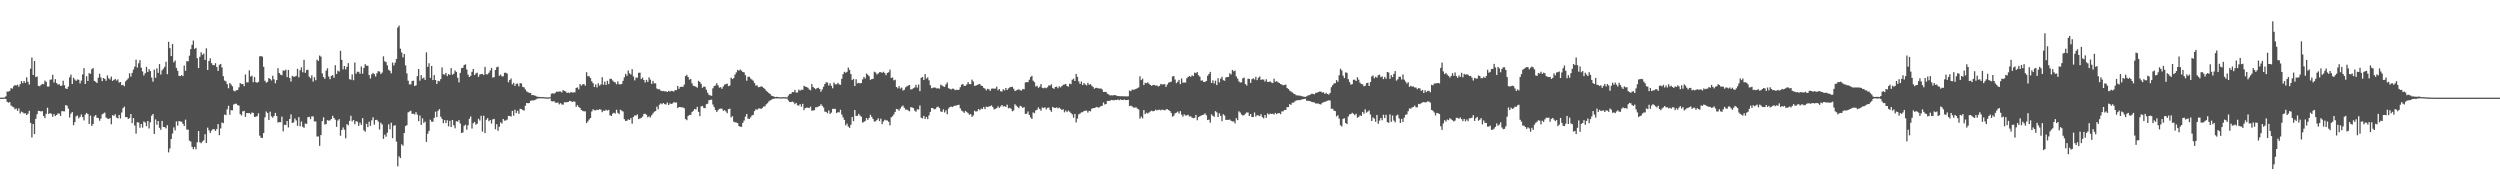<svg xmlns="http://www.w3.org/2000/svg" width="1920" height="150"><path fill="#4f4f4f" d="M0 75h1v1H0zM1 75h1v1H1zM2 75h1v1H2zM3 74.787h1v1H3zM4 73.963h1v2.09H4zM5 70.349h1v7.858H5zM6 70.365h1v8.51H6zM7 69.786h1v8.618H7zM8 67.664h1v13.39H8zM9 68.097h1v13.724H9zM10 66.227h1v16.175H10zM11 65.355h1v18.606H11zM12 65.698h1v17.601H12zM13 65.062h1v20.08H13zM14 66.554h1v16.702H14zM15 64.613h1v22.602H15zM16 62.281h1v23.433H16zM17 63.847h1v22.463H17zM18 62.206h1v24.937H18zM19 63.666h1v23.305H19zM20 59.383h1v28.933H20zM21 62.762h1v24.55H21zM22 64.931h1v20.163H22zM23 52.741h1v41.623H23zM24 44.206h1v61.366H24zM25 57.589h1v37.704H25zM26 46.809h1v56.13H26zM27 59.187h1v32.117H27zM28 58.731h1v29.007H28zM29 65.904h1v19.263H29zM30 66.277h1v18.947H30zM31 65.218h1v20.465H31zM32 64.403h1v20.936H32zM33 64.709h1v24.317H33zM34 61.913h1v28.835H34zM35 62.867h1v24.562H35zM36 66.472h1v16.281H36zM37 66.449h1v21.158H37zM38 61.219h1v25.628H38zM39 61.031h1v26.379H39zM40 57.456h1v32.174H40zM41 63.389h1v24.193H41zM42 60.761h1v28.363H42zM43 63.789h1v24.521H43zM44 64.989h1v22.138H44zM45 64.639h1v22.584H45zM46 65.943h1v23.092H46zM47 65.746h1v19.615H47zM48 61.979h1v23.465H48zM49 65.428h1v20.137H49zM50 67.9h1v12.861H50zM51 68.358h1v12.77H51zM52 66.531h1v16.867H52zM53 59.415h1v30.842H53zM54 57.319h1v29.92H54zM55 64.524h1v21.556H55zM56 59.708h1v36.507H56zM57 61.105h1v32.655H57zM58 62.093h1v27.253H58zM59 61.006h1v27.677H59zM60 61.292h1v29.629H60zM61 64.075h1v25.702H61zM62 61.848h1v26.045H62zM63 57.156h1v32.818H63zM64 52.325h1v40.153H64zM65 64.458h1v23.607H65zM66 58.541h1v28.201H66zM67 62.215h1v25.399H67zM68 56.174h1v39.043H68zM69 56.738h1v32.019H69zM70 53.149h1v43.555H70zM71 52.251h1v43.017H71zM72 62.1h1v27.269H72zM73 62.753h1v25.621H73zM74 63.757h1v26.656H74zM75 59.676h1v30.998H75zM76 56.609h1v36.139H76zM77 59.496h1v31.577H77zM78 62.304h1v25.507H78zM79 59.839h1v27.279H79zM80 60.633h1v25.864H80zM81 62.004h1v28.254H81zM82 57.889h1v33.129H82zM83 60.132h1v31.245H83zM84 61.047h1v29.62H84zM85 58.827h1v36.613H85zM86 62.1h1v26.347H86zM87 61.315h1v27.654H87zM88 60.624h1v27.121H88zM89 61.823h1v28.485H89zM90 60.933h1v29.995H90zM91 63.38h1v24.928H91zM92 62.956h1v28.052H92zM93 65.414h1v21H93zM94 65.142h1v17.938H94zM95 66.27h1v15.658H95zM96 62.476h1v27.416H96zM97 61.276h1v28.65H97zM98 60.182h1v31.227H98zM99 56.25h1v34.408H99zM100 58.836h1v28.73H100zM101 56.021h1v38.611H101zM102 53.378h1v37.29H102zM103 51.144h1v45.251H103zM104 45.806h1v56.83H104zM105 51.942h1v41.9H105zM106 48.603h1v45.564H106zM107 46.175h1v51.925H107zM108 51.984h1v43.243H108zM109 54.902h1v43.092H109zM110 57.98h1v35.356H110zM111 56.282h1v37.771H111zM112 51.331h1v45.569H112zM113 55.337h1v37.59H113zM114 53.075h1v45.58H114zM115 54.568h1v39.313H115zM116 59.562h1v29.327H116zM117 62.743h1v24.797H117zM118 53.499h1v49.359H118zM119 59.743h1v31.943H119zM120 52.544h1v43.252H120zM121 55.939h1v36.997H121zM122 49.184h1v48.956H122zM123 57.255h1v42.419H123zM124 54.007h1v38.872H124zM125 52.725h1v44.795H125zM126 51.279h1v46.363H126zM127 47.413h1v51.227H127zM128 56.969h1v39.183H128zM129 32.08h1v84.942H129zM130 36.953h1v77.068H130zM131 43.073h1v63.667H131zM132 33.762h1v68.819H132zM133 47.852h1v49.97H133zM134 46.417h1v53.715H134zM135 52.114h1v41.188H135zM136 54.396h1v41.991H136zM137 58.28h1v34.656H137zM138 58.429h1v34.921H138zM139 57.669h1v35.846H139zM140 58.477h1v36.619H140zM141 50.377h1v46.402H141zM142 54.382h1v37.501H142zM143 46.925h1v52.625H143zM144 47.079h1v52.513H144zM145 42.746h1v65.253H145zM146 37.729h1v71.018H146zM147 34.389h1v78.414H147zM148 31.151h1v83.447H148zM149 37.509h1v75.335H149zM150 36.74h1v77.899H150zM151 44.696h1v64.678H151zM152 52.283h1v48.396H152zM153 43.57h1v65.683H153zM154 40.118h1v69.902H154zM155 42.075h1v66.697H155zM156 41.155h1v66.58H156zM157 46.035h1v57.052H157zM158 37.125h1v72.717H158zM159 53.714h1v44.28H159zM160 46.85h1v53.314H160zM161 44.801h1v57.297H161zM162 48.507h1v51.82H162zM163 49.91h1v49.268H163zM164 50.105h1v49.187H164zM165 48.516h1v52.058H165zM166 51.476h1v47.686H166zM167 54.485h1v40.815H167zM168 49.745h1v54.109H168zM169 49.118h1v49.512H169zM170 51.803h1v42.241H170zM171 58.518h1v36.098H171zM172 61.855h1v26.118H172zM173 62.444h1v25.978H173zM174 64.556h1v19.485H174zM175 67.788h1v13.404H175zM176 63.739h1v24.39H176zM177 64.931h1v19.705H177zM178 66.319h1v18.423H178zM179 69.582h1v10.639H179zM180 70.187h1v9.538H180zM181 69.287h1v10.38H181zM182 69.166h1v11.579H182zM183 67.053h1v14.035H183zM184 63.831h1v23.875H184zM185 64.54h1v24.152H185zM186 64.451h1v21.117H186zM187 66.131h1v19.004H187zM188 57.195h1v32.582H188zM189 63.274h1v23.541H189zM190 63.21h1v23.662H190zM191 54.03h1v32.785H191zM192 58.763h1v28.94H192zM193 58.134h1v28.258H193zM194 63.128h1v23.582H194zM195 59.189h1v30.597H195zM196 63.089h1v26.542H196zM197 63.577h1v25.621H197zM198 62.867h1v24.168H198zM199 43.22h1v60.975H199zM200 43.128h1v62.683H200zM201 43.497h1v62.39H201zM202 51.304h1v50.858H202zM203 61.993h1v28.135H203zM204 63.503h1v22.135H204zM205 62.835h1v23.932H205zM206 59.896h1v32.312H206zM207 60.663h1v25.116H207zM208 61.782h1v27.546H208zM209 58.159h1v32.264H209zM210 60.94h1v28.144H210zM211 63.961h1v22.699H211zM212 61.48h1v27.661H212zM213 52.391h1v41.703H213zM214 56.104h1v37.697H214zM215 57.319h1v36.553H215zM216 57.818h1v31.714H216zM217 54.071h1v46.771H217zM218 54.332h1v41.531H218zM219 53.467h1v42.609H219zM220 59.244h1v33.724H220zM221 53.705h1v44.207H221zM222 59.857h1v31.511H222zM223 62.622h1v25.212H223zM224 58.282h1v36.111H224zM225 58.926h1v35.093H225zM226 58.827h1v32.168H226zM227 58.232h1v34.287H227zM228 52.863h1v43.802H228zM229 59.415h1v30.533H229zM230 53.982h1v42.992H230zM231 51.698h1v41.611H231zM232 55.515h1v41.753H232zM233 45.93h1v52.293H233zM234 55.923h1v38.956H234zM235 53.819h1v41.325H235zM236 53.54h1v36.489H236zM237 58.884h1v30.835H237zM238 60.1h1v31.456H238zM239 57.841h1v31.529H239zM240 62.663h1v26.722H240zM241 59.301h1v33.985H241zM242 61.626h1v31.618H242zM243 45.822h1v59.009H243zM244 46.809h1v58H244zM245 42.632h1v69.414H245zM246 43.513h1v60.224H246zM247 56.38h1v36.603H247zM248 59.193h1v30.911H248zM249 60.526h1v35.152H249zM250 54.236h1v40.943H250zM251 52.407h1v39.851H251zM252 58.779h1v33.903H252zM253 60.812h1v31.625H253zM254 58.264h1v33.12H254zM255 57.687h1v31.25H255zM256 59.74h1v30.819H256zM257 50.056h1v41.858H257zM258 56.781h1v40.641H258zM259 54.291h1v38.254H259zM260 54.952h1v36.555H260zM261 39.027h1v65.241H261zM262 45.985h1v53.836H262zM263 53.295h1v44.607H263zM264 50.709h1v48.931H264zM265 53.32h1v52.905H265zM266 51.322h1v44.028H266zM267 48.482h1v47.773H267zM268 60.818h1v32.003H268zM269 61.194h1v27.711H269zM270 57.131h1v36.098H270zM271 61.585h1v30.556H271zM272 47.969h1v47.413H272zM273 56.584h1v36.491H273zM274 55.035h1v38.414H274zM275 55.172h1v41.483H275zM276 56.683h1v37.501H276zM277 51.118h1v44.843H277zM278 56.6h1v34.138H278zM279 52.162h1v47.995H279zM280 49.315h1v51.804H280zM281 50.45h1v44.607H281zM282 50.489h1v47.137H282zM283 57.669h1v35.821H283zM284 60.262h1v36.393H284zM285 57.106h1v35.324H285zM286 55.971h1v34.108H286zM287 56.96h1v38.798H287zM288 58.788h1v33.39H288zM289 56.273h1v35.747H289zM290 54.618h1v38.725H290zM291 54.984h1v44.479H291zM292 56.87h1v37.443H292zM293 55.694h1v39.876H293zM294 43.259h1v63.385H294zM295 47.07h1v56.377H295zM296 47.724h1v57.285H296zM297 50.221h1v51.689H297zM298 53.629h1v41.891H298zM299 54.357h1v44.894H299zM300 56.307h1v37.974H300zM301 48.049h1v58.064H301zM302 50.228h1v46.315H302zM303 48.122h1v48.052H303zM304 45.332h1v63.358H304zM305 21.124h1v106.603H305zM306 19.647h1v100.419H306zM307 37.354h1v84.058H307zM308 40.29h1v70.556H308zM309 44.044h1v67.904H309zM310 41.425h1v60.787H310zM311 50.212h1v46.631H311zM312 56.371h1v39.712H312zM313 61.961h1v24.333H313zM314 64.817h1v20.824H314zM315 64.792h1v20.261H315zM316 62.206h1v25.221H316zM317 61.967h1v25.404H317zM318 66.042h1v21.849H318zM319 65.52h1v20.65H319zM320 58.486h1v29.544H320zM321 52.97h1v40.105H321zM322 61.961h1v26.764H322zM323 57.717h1v38.206H323zM324 60.297h1v30.591H324zM325 59.612h1v34.733H325zM326 61.382h1v31.987H326zM327 40.199h1v68.753H327zM328 51.329h1v51.389H328zM329 48.603h1v51.92H329zM330 59.823h1v32.133H330zM331 50.661h1v42.765H331zM332 61.48h1v32.035H332zM333 57.637h1v32.891H333zM334 61.423h1v24.346H334zM335 64.499h1v25.393H335zM336 62.043h1v22.987H336zM337 62.466h1v21.371H337zM338 60.77h1v28.876H338zM339 51.739h1v39.54H339zM340 57.051h1v37.556H340zM341 57.335h1v34.898H341zM342 55.955h1v38.553H342zM343 58.461h1v33.909H343zM344 56.927h1v40.128H344zM345 57.497h1v35.299H345zM346 52.318h1v45.26H346zM347 57.36h1v34.816H347zM348 56.618h1v39.604H348zM349 54.137h1v44.411H349zM350 55.264h1v37.842H350zM351 59.708h1v33.804H351zM352 63.268h1v28.991H352zM353 55.973h1v38.878H353zM354 52.309h1v49.824H354zM355 52.013h1v49.725H355zM356 49.933h1v46.674H356zM357 49.42h1v46.379H357zM358 53.394h1v46.233H358zM359 57.358h1v38.913H359zM360 59.155h1v32.074H360zM361 58.232h1v31.192H361zM362 55.124h1v43.58H362zM363 52.945h1v41.696H363zM364 57.614h1v36.006H364zM365 56.314h1v39.435H365zM366 55.833h1v39.208H366zM367 58.974h1v32.19H367zM368 57.262h1v35.308H368zM369 56.893h1v32.044H369zM370 56.788h1v44.292H370zM371 57.669h1v31.236H371zM372 51.281h1v50.913H372zM373 57.058h1v34.939H373zM374 57.099h1v33.607H374zM375 55.875h1v37.265H375zM376 54.103h1v38.034H376zM377 52.187h1v42.797H377zM378 59.612h1v32.099H378zM379 59.253h1v32.033H379zM380 53.769h1v45.498H380zM381 51.665h1v43.701H381zM382 51.157h1v49.309H382zM383 58.168h1v39.149H383zM384 57.294h1v36.654H384zM385 58.633h1v36.244H385zM386 58.607h1v32.728H386zM387 55.932h1v36.766H387zM388 55.882h1v36.638H388zM389 56.518h1v35.372H389zM390 63.185h1v25.809H390zM391 61.464h1v27.626H391zM392 60.271h1v29.277H392zM393 64.776h1v20.369H393zM394 63.641h1v25.214H394zM395 65.943h1v18.309H395zM396 64.311h1v22.568H396zM397 64.181h1v20.888H397zM398 66.319h1v21.076H398zM399 63.856h1v19.718H399zM400 64.085h1v19.712H400zM401 66.694h1v17.796H401zM402 67.085h1v17.903H402zM403 68.66h1v12.566H403zM404 70.177h1v8.927H404zM405 70.805h1v8.48H405zM406 71.32h1v7.835H406zM407 71.434h1v5.997H407zM408 73.041h1v4.056H408zM409 72.945h1v4.234H409zM410 73.368h1v3.541H410zM411 73.59h1v2.905H411zM412 74.274h1v1.483H412zM413 74.339h1v1.275H413zM414 74.469h1v1.012H414zM415 74.478h1v1.03H415zM416 74.561h1v1H416zM417 74.535h1v1H417zM418 74.682h1v1H418zM419 74.755h1v1H419zM420 74.812h1v1H420zM421 74.844h1v1H421zM422 74.535h1v1H422zM423 71.931h1v5.77H423zM424 71.647h1v6.21H424zM425 72.013h1v5.647H425zM426 71.207h1v7.629H426zM427 70.356h1v8.567H427zM428 70.521h1v8.199H428zM429 70.251h1v9.906H429zM430 70.267h1v8.952H430zM431 70.985h1v9.203H431zM432 69.173h1v11.252H432zM433 69.859h1v8.7H433zM434 70.26h1v8.313H434zM435 71.361h1v7.141H435zM436 71.017h1v7.263H436zM437 71.514h1v5.951H437zM438 70.537h1v7.189H438zM439 71.052h1v7.279H439zM440 71.033h1v6.83H440zM441 70.912h1v7.23H441zM442 67.557h1v14.486H442zM443 67.126h1v13.619H443zM444 68.612h1v13.511H444zM445 64.547h1v18.4H445zM446 65.788h1v18.718H446zM447 64.76h1v20.366H447zM448 64.54h1v21.003H448zM449 65.836h1v19.659H449zM450 55.474h1v39.052H450zM451 58.502h1v34.743H451zM452 58.585h1v33.193H452zM453 59.93h1v30.68H453zM454 62.476h1v23.207H454zM455 63.902h1v20.048H455zM456 66.831h1v17.913H456zM457 64.794h1v20.014H457zM458 67.133h1v17.102H458zM459 63.961h1v20.538H459zM460 65.749h1v18.098H460zM461 64.817h1v19.412H461zM462 59.269h1v26.894H462zM463 65.119h1v19.787H463zM464 62.631h1v22.568H464zM465 65.218h1v19.052H465zM466 62.043h1v22.895H466zM467 64.54h1v19.851H467zM468 60.477h1v28.052H468zM469 60.564h1v28.528H469zM470 61.805h1v25.443H470zM471 62.833h1v23.761H471zM472 63.29h1v23.973H472zM473 64.728h1v19.542H473zM474 62.498h1v24.17H474zM475 64.696h1v22.95H475zM476 64.842h1v19.435H476zM477 64.474h1v20.522H477zM478 62.043h1v23.63H478zM479 59.399h1v32.14H479zM480 56.664h1v36.262H480zM481 58.239h1v34.484H481zM482 54.119h1v37.526H482zM483 56.314h1v35.862H483zM484 57.23h1v33.429H484zM485 53.156h1v41.836H485zM486 58.722h1v31.087H486zM487 61.766h1v26.796H487zM488 59.612h1v29.185H488zM489 59.635h1v28.249H489zM490 55.914h1v35.56H490zM491 55.769h1v35.223H491zM492 60.729h1v29.856H492zM493 59.612h1v29.938H493zM494 61.439h1v26.063H494zM495 63.373h1v23.93H495zM496 61.356h1v26.805H496zM497 62.915h1v27.173H497zM498 59.399h1v29.945H498zM499 61.121h1v29.162H499zM500 64.4h1v24.12H500zM501 62.098h1v25.029H501zM502 64.018h1v21.792H502zM503 64.009h1v21.289H503zM504 68.015h1v13.914H504zM505 68.571h1v15.395H505zM506 68.536h1v11.875H506zM507 69.601h1v9.741H507zM508 70.054h1v9.957H508zM509 69.852h1v9.27H509zM510 70.145h1v9.84H510zM511 70.155h1v10.117H511zM512 70.667h1v8.087H512zM513 69.763h1v10.934H513zM514 70.367h1v9.007H514zM515 69.713h1v10.183H515zM516 69.926h1v9.522H516zM517 70.31h1v8.189H517zM518 69.159h1v9.645H518zM519 69.216h1v9.464H519zM520 66h1v16.972H520zM521 68.179h1v14.008H521zM522 66.76h1v15.525H522zM523 66.57h1v15.88H523zM524 66.703h1v15.837H524zM525 64.957h1v18.171H525zM526 58.404h1v33.024H526zM527 57.458h1v34.839H527zM528 59.155h1v30.009H528zM529 61.187h1v27.006H529zM530 60.608h1v27.677H530zM531 63.984h1v22.058H531zM532 65.902h1v19.16H532zM533 66.138h1v17.519H533zM534 66.595h1v17.51H534zM535 67.323h1v14.768H535zM536 62.059h1v23.85H536zM537 62.997h1v26.226H537zM538 64.4h1v17.388H538zM539 67.445h1v13.912H539zM540 66.483h1v16.425H540zM541 66.628h1v16.475H541zM542 68.928h1v11.124H542zM543 71.237h1v8.407H543zM544 72.846h1v4.161H544zM545 73.247h1v3.452H545zM546 73.572h1v2.953H546zM547 67.836h1v12.46H547zM548 66.106h1v16.18H548zM549 65.568h1v18.888H549zM550 63.895h1v22.163H550zM551 65.568h1v19.126H551zM552 67.305h1v16.304H552zM553 66.987h1v16.418H553zM554 68.195h1v15.299H554zM555 66.417h1v18.709H555zM556 64.996h1v19.583H556zM557 64.639h1v20.961H557zM558 64.197h1v22.733H558zM559 66.172h1v17.633H559zM560 65.666h1v17.771H560zM561 59.587h1v30.581H561zM562 60.745h1v28.476H562zM563 60.004h1v33.429H563zM564 57.303h1v36.651H564zM565 55.598h1v38.505H565zM566 53.73h1v40.813H566zM567 54.25h1v42.495H567zM568 53.38h1v44.017H568zM569 54.259h1v43.124H569zM570 55.312h1v39.075H570zM571 55.563h1v37.029H571zM572 57.774h1v31.758H572zM573 62.027h1v25.514H573zM574 58.992h1v32.131H574zM575 58.903h1v32.424H575zM576 60.313h1v29.783H576zM577 61.121h1v27.562H577zM578 62.027h1v26.182H578zM579 63.783h1v21.556H579zM580 65.737h1v18.19H580zM581 65.543h1v18.798H581zM582 67.003h1v16.37H582zM583 66.783h1v16.489H583zM584 66.312h1v17.395H584zM585 66.678h1v16.171H585zM586 67.502h1v14.31H586zM587 68.422h1v13.236H587zM588 69.738h1v10.378H588zM589 70.521h1v8.739H589zM590 71.475h1v6.388H590zM591 72.201h1v4.937H591zM592 73.483h1v3.092H592zM593 73.769h1v2.234H593zM594 74.167h1v1.641H594zM595 74.567h1v1.021H595zM596 74.364h1v1.273H596zM597 74.494h1v1H597zM598 74.65h1v1H598zM599 74.73h1v1H599zM600 74.666h1v1H600zM601 74.618h1v1H601zM602 74.666h1v1H602zM603 74.65h1v1H603zM604 74.803h1v1H604zM605 73.361h1v3.857H605zM606 72.185h1v6.146H606zM607 72.029h1v6.365H607zM608 70.676h1v7.301H608zM609 70.757h1v7.784H609zM610 69.077h1v10.934H610zM611 71.093h1v7.899H611zM612 71.017h1v9.826H612zM613 68.816h1v12.321H613zM614 69.64h1v10.32H614zM615 68.832h1v13.145H615zM616 69.061h1v10.728H616zM617 65.87h1v18.725H617zM618 66.538h1v16.459H618zM619 66.783h1v15.887H619zM620 67.451h1v15.219H620zM621 68.733h1v14.335H621zM622 69.328h1v12.607H622zM623 64.549h1v20.497H623zM624 66.808h1v17.968H624zM625 67.69h1v16.931H625zM626 68.513h1v13.848H626zM627 67.706h1v14.688H627zM628 67.365h1v14.433H628zM629 68.31h1v13.104H629zM630 70.406h1v9.597H630zM631 68.724h1v12.511H631zM632 66.589h1v15.999H632zM633 64.581h1v21.133H633zM634 63.194h1v22.781H634zM635 63.364h1v23.68H635zM636 65.666h1v19.19H636zM637 63.986h1v23.472H637zM638 65.893h1v20.579H638zM639 67.763h1v15.839H639zM640 63.405h1v20.204H640zM641 64.712h1v18.874H641zM642 64.808h1v22.033H642zM643 63.641h1v22.497H643zM644 64.769h1v21.563H644zM645 65.119h1v19.174H645zM646 60.468h1v27.505H646zM647 56.95h1v33.234H647zM648 55.165h1v36.921H648zM649 55.865h1v40.456H649zM650 55.147h1v39.762H650zM651 51.924h1v45.23H651zM652 53.68h1v44.518H652zM653 56.886h1v38.97H653zM654 61.505h1v28.295H654zM655 60.574h1v32.509H655zM656 66.058h1v18.432H656zM657 60.853h1v28.215H657zM658 64.05h1v24.944H658zM659 63.586h1v23.843H659zM660 64.041h1v24.667H660zM661 63.757h1v25.882H661zM662 60.974h1v33.2H662zM663 59.033h1v34.571H663zM664 60.278h1v32.623H664zM665 56.47h1v34.195H665zM666 57.408h1v34.653H666zM667 58.525h1v32.06H667zM668 61.315h1v26.789H668zM669 60.729h1v29.048H669zM670 60.509h1v30.833H670zM671 55.115h1v38.203H671zM672 55.639h1v37.59H672zM673 57.214h1v34.898H673zM674 56.422h1v34.456H674zM675 55.465h1v37.494H675zM676 55.417h1v35.713H676zM677 55.941h1v39.393H677zM678 55.117h1v38.217H678zM679 56.168h1v35.772H679zM680 57.774h1v34.71H680zM681 55.973h1v36.521H681zM682 55.515h1v38.048H682zM683 53.469h1v42.861H683zM684 59.905h1v30.229H684zM685 59.464h1v29.767H685zM686 61.709h1v26.141H686zM687 61.26h1v24.697H687zM688 66.792h1v16.867H688zM689 67.827h1v16.125H689zM690 66.165h1v18.792H690zM691 68.063h1v15.292H691zM692 67.209h1v14.678H692zM693 69.534h1v11.52H693zM694 68.978h1v13.774H694zM695 67.069h1v17.176H695zM696 66.286h1v17.837H696zM697 65.755h1v19.027H697zM698 65.282h1v20.229H698zM699 68.701h1v13.594H699zM700 68.53h1v14.01H700zM701 67.731h1v15.299H701zM702 67.126h1v17.892H702zM703 65.119h1v20.71H703zM704 67.282h1v16.663H704zM705 64.948h1v19.119H705zM706 70.006h1v10.975H706zM707 59.759h1v30.68H707zM708 59.081h1v31.806H708zM709 61.423h1v27.546H709zM710 56.863h1v34.472H710zM711 60.354h1v29.512H711zM712 59.399h1v32.074H712zM713 61.718h1v26.926H713zM714 65.479h1v20.414H714zM715 67.763h1v15.193H715zM716 67.381h1v15.681H716zM717 67.168h1v16.864H717zM718 67.321h1v16.361H718zM719 67.957h1v14.443H719zM720 67.811h1v14.076H720zM721 68.081h1v14.914H721zM722 65.021h1v20.529H722zM723 65.682h1v20.316H723zM724 66.344h1v17.665H724zM725 66.726h1v19.657H725zM726 64.753h1v20.023H726zM727 63.348h1v24.39H727zM728 67.756h1v15.583H728zM729 68.186h1v14.028H729zM730 68.71h1v13.184H730zM731 68.065h1v14.198H731zM732 68.177h1v13.319H732zM733 69.296h1v11.833H733zM734 68.866h1v12.204H734zM735 69.118h1v11.577H735zM736 68.857h1v11.577H736zM737 66.955h1v16.223H737zM738 65.03h1v19.844H738zM739 64.49h1v21.133H739zM740 65.959h1v20.716H740zM741 65.925h1v19.265H741zM742 64.833h1v21.296H742zM743 63.055h1v23.843H743zM744 64.547h1v23.598H744zM745 64.671h1v22.953H745zM746 61.146h1v28.583H746zM747 62.558h1v26.102H747zM748 65.879h1v19.174H748zM749 65.778h1v19.959H749zM750 65.25h1v20.144H750zM751 64.744h1v18.986H751zM752 64.449h1v20.229H752zM753 65.721h1v17.675H753zM754 66.074h1v17.704H754zM755 67.495h1v14.635H755zM756 68.024h1v15.811H756zM757 69.353h1v12.582H757zM758 68.195h1v14.01H758zM759 68.546h1v13.294H759zM760 69.811h1v11.724H760zM761 68.088h1v12.852H761zM762 67.941h1v14.36H762zM763 68.072h1v16.043H763zM764 68.024h1v15.518H764zM765 66.573h1v16.489H765zM766 69.331h1v12.321H766zM767 68.351h1v14.484H767zM768 70.072h1v11.701H768zM769 70.324h1v10.314H769zM770 68.562h1v13.246H770zM771 69.402h1v12.174H771zM772 67.518h1v14.596H772zM773 69.143h1v11.236H773zM774 67.877h1v15.381H774zM775 67.11h1v15.665H775zM776 66.751h1v16.782H776zM777 66.646h1v18.792H777zM778 68.154h1v16.677H778zM779 69.949h1v10.151H779zM780 69.363h1v11.79H780zM781 68.939h1v13.207H781zM782 68.562h1v14.589H782zM783 69.296h1v11.946H783zM784 69.566h1v12.264H784zM785 68.294h1v14.63H785zM786 68.603h1v13.603H786zM787 63.348h1v24.136H787zM788 63.029h1v24.356H788zM789 63.146h1v22.444H789zM790 61.301h1v26.951H790zM791 59.189h1v30.964H791zM792 58.2h1v33.193H792zM793 61.954h1v24.388H793zM794 63.128h1v23.834H794zM795 66.408h1v18.359H795zM796 65.836h1v18.418H796zM797 67.413h1v15.07H797zM798 66.547h1v17.192H798zM799 64.572h1v20.49H799zM800 67.422h1v15.118H800zM801 67.804h1v15.219H801zM802 67.273h1v15.095H802zM803 67.744h1v16.329H803zM804 66.955h1v15.91H804zM805 65.545h1v17.107H805zM806 65.717h1v18.824H806zM807 64.792h1v21.085H807zM808 67.641h1v14.466H808zM809 68.227h1v14.507H809zM810 66.744h1v16.196H810zM811 66.522h1v15.967H811zM812 67.779h1v15.489H812zM813 66.245h1v16.4H813zM814 67.117h1v16.443H814zM815 66.131h1v18.295H815zM816 65.142h1v18.759H816zM817 64.865h1v21.428H817zM818 64.433h1v20.442H818zM819 66.023h1v20.076H819zM820 66.554h1v18.4H820zM821 64.197h1v21.566H821zM822 64.671h1v22.145H822zM823 61.244h1v26.631H823zM824 60.42h1v29.977H824zM825 62.196h1v25.328H825zM826 56.756h1v37.274H826zM827 59.047h1v32.035H827zM828 62.565h1v25.262H828zM829 64.515h1v22.733H829zM830 62.615h1v23.685H830zM831 65.316h1v20.829H831zM832 63.684h1v21.598H832zM833 64.883h1v20.16H833zM834 65.575h1v19.38H834zM835 63.577h1v22.914H835zM836 65.103h1v20.032H836zM837 64.639h1v20.872H837zM838 65.822h1v17.672H838zM839 66.694h1v16.402H839zM840 68.145h1v14.795H840zM841 67.486h1v15.07H841zM842 67.451h1v14.607H842zM843 67.854h1v14.841H843zM844 68.015h1v14.36H844zM845 67.96h1v13.561H845zM846 68.66h1v12.584H846zM847 70.619h1v8.103H847zM848 70.53h1v9.751H848zM849 70.61h1v9.261H849zM850 72.006h1v5.498H850zM851 72.487h1v4.978H851zM852 73.311h1v4.122H852zM853 73.187h1v3.584H853zM854 73.318h1v3.61H854zM855 73.002h1v4.038H855zM856 73.123h1v3.582H856zM857 73.4h1v3.452H857zM858 73.759h1v2.637H858zM859 73.824h1v3.182H859zM860 73.94h1v2.399H860zM861 73.858h1v2.847H861zM862 73.94h1v2.93H862zM863 73.997h1v2.374H863zM864 74.004h1v2.879H864zM865 74.062h1v2.765H865zM866 73.922h1v2.694H866zM867 69.548h1v11.971H867zM868 70.054h1v11.057H868zM869 68.79h1v12.9H869zM870 68.985h1v13.596H870zM871 68.66h1v14.017H871zM872 68.237h1v14.131H872zM873 67.756h1v15.674H873zM874 67.126h1v16.931H874zM875 58.591h1v32.522H875zM876 61.505h1v28.052H876zM877 60.386h1v30.565H877zM878 65.38h1v19.151H878zM879 63.609h1v24.04H879zM880 63.92h1v22.657H880zM881 63.219h1v23.971H881zM882 64.327h1v22.023H882zM883 65.266h1v20.325H883zM884 65.902h1v19.094H884zM885 65.227h1v20.284H885zM886 65.215h1v20.016H886zM887 65.813h1v18.398H887zM888 65.533h1v19.242H888zM889 66.385h1v17.968H889zM890 65.952h1v18.299H890zM891 64.483h1v20.252H891zM892 64.929h1v19.258H892zM893 64.696h1v19.753H893zM894 64.645h1v20.14H894zM895 66.733h1v17.398H895zM896 64.906h1v18.922H896zM897 63.503h1v21.009H897zM898 63.078h1v22.172H898zM899 62.73h1v23.932H899zM900 58.731h1v30.849H900zM901 58.404h1v30.492H901zM902 61.079h1v25.949H902zM903 63.837h1v22.701H903zM904 62.778h1v22.937H904zM905 61.359h1v25.848H905zM906 64.62h1v20.751H906zM907 60.246h1v27.8H907zM908 63.503h1v26.077H908zM909 63.389h1v24.445H909zM910 63.364h1v25.383H910zM911 60.093h1v28.524H911zM912 59.04h1v29.057H912zM913 58.388h1v31.096H913zM914 59.081h1v30.272H914zM915 57.825h1v32.541H915zM916 58.486h1v32.287H916zM917 55.735h1v34.793H917zM918 56.225h1v32.028H918zM919 55.33h1v37.043H919zM920 57.816h1v32.165H920zM921 58.878h1v30.401H921zM922 61.906h1v26.876H922zM923 61.798h1v26.512H923zM924 62.965h1v25.058H924zM925 62.883h1v24.202H925zM926 62.189h1v26.365H926zM927 58.191h1v34.01H927zM928 56.797h1v35.061H928zM929 55.213h1v39.018H929zM930 63.764h1v24.097H930zM931 61.693h1v27.283H931zM932 64.085h1v25.635H932zM933 61.929h1v23.474H933zM934 65.339h1v20.996H934zM935 60.077h1v29.789H935zM936 63.274h1v23.697H936zM937 60.42h1v28.572H937zM938 58.999h1v34.099H938zM939 61.61h1v26.168H939zM940 62.027h1v26.688H940zM941 59.434h1v32.694H941zM942 59.203h1v32.824H942zM943 59.033h1v33.06H943zM944 56.291h1v35.532H944zM945 57.211h1v35.569H945zM946 53.689h1v39.645H946zM947 54.797h1v38.375H947zM948 54.243h1v40.536H948zM949 58.688h1v32.11H949zM950 60.354h1v31.92H950zM951 62.469h1v23.017H951zM952 63.423h1v22.985H952zM953 63.217h1v24.797H953zM954 60.102h1v28.622H954zM955 59.603h1v28.842H955zM956 64.588h1v22.749H956zM957 65.666h1v20.666H957zM958 60.452h1v25.972H958zM959 60.592h1v28.482H959zM960 63.65h1v23.875H960zM961 60.802h1v29.089H961zM962 60.127h1v29.73H962zM963 61.031h1v25.326H963zM964 58.926h1v30.639H964zM965 61.546h1v26.851H965zM966 59.695h1v29.02H966zM967 58.747h1v30.435H967zM968 61.366h1v26.356H968zM969 60.942h1v28.991H969zM970 61.155h1v29.799H970zM971 62.622h1v25.704H971zM972 60.869h1v29.611H972zM973 62.858h1v24.25H973zM974 62.876h1v25.122H974zM975 62.46h1v24.715H975zM976 63.412h1v24.152H976zM977 63.805h1v23.564H977zM978 60.411h1v27.528H978zM979 62.801h1v23.891H979zM980 62.32h1v25.393H980zM981 63.16h1v23.754H981zM982 63.675h1v23.14H982zM983 64.565h1v23.122H983zM984 64.897h1v20.636H984zM985 65.533h1v19.952H985zM986 65.208h1v19.224H986zM987 64.957h1v19.508H987zM988 67.525h1v14.795H988zM989 68.349h1v13.873H989zM990 69.598h1v10.339H990zM991 70.226h1v10.357H991zM992 70.944h1v7.972H992zM993 71.832h1v6.97H993zM994 72.299h1v5.573H994zM995 73.18h1v4.015H995zM996 73.26h1v3.715H996zM997 73.359h1v3.568H997zM998 73.489h1v3.404H998zM999 73.833h1v2.596H999zM1000 74.02h1v2.204H1000zM1001 74.281h1v1.73H1001zM1002 74.396h1v1.387H1002zM1003 73.963h1v3.378H1003zM1004 73.302h1v4.074H1004zM1005 73.05h1v4.594H1005zM1006 72.544h1v5.237H1006zM1007 71.949h1v6.429H1007zM1008 72.162h1v6.347H1008zM1009 72.372h1v6.381H1009zM1010 71.278h1v8.249H1010zM1011 71.157h1v8.38H1011zM1012 70.702h1v8.819H1012zM1013 70.242h1v9.734H1013zM1014 70.372h1v9.874H1014zM1015 71.059h1v7.892H1015zM1016 70.855h1v7.734H1016zM1017 72.162h1v5.953H1017zM1018 71.288h1v6.642H1018zM1019 72.194h1v5.189H1019zM1020 72.652h1v4.331H1020zM1021 71.402h1v5.818H1021zM1022 66.955h1v16.59H1022zM1023 65.387h1v18.1H1023zM1024 64.091h1v20.92H1024zM1025 63.911h1v21.46H1025zM1026 61.537h1v27.922H1026zM1027 62.803h1v25.734H1027zM1028 57.784h1v33.355H1028zM1029 52.782h1v43.431H1029zM1030 54.128h1v43.042H1030zM1031 58.12h1v33.101H1031zM1032 59.978h1v30.851H1032zM1033 55.54h1v38.911H1033zM1034 55.939h1v39.421H1034zM1035 60.835h1v28.682H1035zM1036 63.071h1v24.788H1036zM1037 65.005h1v22.552H1037zM1038 64.595h1v22.058H1038zM1039 61.217h1v26.194H1039zM1040 61.242h1v27.256H1040zM1041 62.196h1v25.157H1041zM1042 59.317h1v31.112H1042zM1043 61.162h1v28.666H1043zM1044 63.455h1v25.106H1044zM1045 64.531h1v24.505H1045zM1046 64.721h1v21.229H1046zM1047 66.213h1v21.133H1047zM1048 65.822h1v18.162H1048zM1049 63.831h1v22.705H1049zM1050 63.535h1v22.186H1050zM1051 66.039h1v18.785H1051zM1052 63.023h1v24.935H1052zM1053 58.722h1v34.221H1053zM1054 57.98h1v32.254H1054zM1055 60.125h1v30.941H1055zM1056 58.9h1v34.63H1056zM1057 59.651h1v28.618H1057zM1058 57.729h1v37.359H1058zM1059 57.287h1v35.322H1059zM1060 59.294h1v31.291H1060zM1061 58.665h1v33.715H1061zM1062 60.752h1v27.361H1062zM1063 59.031h1v31.637H1063zM1064 60.443h1v27.709H1064zM1065 55.321h1v38.487H1065zM1066 55.68h1v38.569H1066zM1067 60.564h1v27.311H1067zM1068 57.694h1v35.919H1068zM1069 59.237h1v29.512H1069zM1070 56.795h1v35.839H1070zM1071 54.561h1v39.393H1071zM1072 61.88h1v26.901H1072zM1073 60.91h1v27.171H1073zM1074 58.951h1v31.959H1074zM1075 58.935h1v35.5H1075zM1076 61.015h1v30.311H1076zM1077 57.214h1v36.546H1077zM1078 61.162h1v29.194H1078zM1079 62.663h1v25.505H1079zM1080 64.213h1v23.664H1080zM1081 63.112h1v22.364H1081zM1082 66.66h1v16.574H1082zM1083 65.877h1v17.608H1083zM1084 66.531h1v16.015H1084zM1085 66.408h1v15.788H1085zM1086 67.168h1v13.886H1086zM1087 67.209h1v15.2H1087zM1088 68.504h1v13.905H1088zM1089 67.657h1v12.108H1089zM1090 67.941h1v12.085H1090zM1091 69.713h1v9.531H1091zM1092 69.077h1v9.57H1092zM1093 71.443h1v6.944H1093zM1094 69.296h1v9.425H1094zM1095 70.741h1v7.702H1095zM1096 69.761h1v8.077H1096zM1097 69.72h1v8.341H1097zM1098 70.871h1v7.956H1098zM1099 65.069h1v19.355H1099zM1100 65.511h1v19.533H1100zM1101 64.133h1v22.25H1101zM1102 64.025h1v24.651H1102zM1103 63.913h1v22.82H1103zM1104 63.732h1v23.255H1104zM1105 64.032h1v23.543H1105zM1106 52.112h1v44.845H1106zM1107 48.017h1v51.723H1107zM1108 54.829h1v39.982H1108zM1109 56.944h1v35.381H1109zM1110 56.03h1v37.393H1110zM1111 57.335h1v34.459H1111zM1112 58.282h1v34.056H1112zM1113 59.612h1v31.176H1113zM1114 58.379h1v33.2H1114zM1115 56.234h1v36.114H1115zM1116 58.234h1v35.036H1116zM1117 55.637h1v36.997H1117zM1118 58.445h1v32.049H1118zM1119 59.75h1v30.769H1119zM1120 57.978h1v33.275H1120zM1121 59.09h1v31.126H1121zM1122 55.916h1v35.566H1122zM1123 59.326h1v33.683H1123zM1124 56.74h1v34.555H1124zM1125 57.36h1v35.853H1125zM1126 57.049h1v34.678H1126zM1127 57.376h1v35.722H1127zM1128 58.443h1v32.444H1128zM1129 58.331h1v32.442H1129zM1130 59.628h1v30.794H1130zM1131 61.83h1v26.61H1131zM1132 59.759h1v33.136H1132zM1133 60.287h1v30.478H1133zM1134 60.377h1v29.361H1134zM1135 57.98h1v34.669H1135zM1136 58.381h1v33.566H1136zM1137 60.077h1v30.575H1137zM1138 60.077h1v35.461H1138zM1139 58.91h1v33.61H1139zM1140 59.912h1v34.434H1140zM1141 58.363h1v36.091H1141zM1142 53.581h1v43.685H1142zM1143 55.852h1v41.376H1143zM1144 55.149h1v41.312H1144zM1145 52.995h1v46.695H1145zM1146 52.897h1v46.761H1146zM1147 49.052h1v49.732H1147zM1148 51.787h1v45.669H1148zM1149 57.529h1v37.315H1149zM1150 51.421h1v45.196H1150zM1151 52.528h1v43.156H1151zM1152 55.483h1v38.471H1152zM1153 52.888h1v45.024H1153zM1154 51.704h1v47.505H1154zM1155 51.647h1v47.276H1155zM1156 53.769h1v43.278H1156zM1157 59.164h1v30.46H1157zM1158 66.131h1v16.409H1158zM1159 66.449h1v18.082H1159zM1160 66.138h1v16.539H1160zM1161 65.806h1v17.86H1161zM1162 66.163h1v17.006H1162zM1163 67.909h1v14.003H1163zM1164 69.834h1v12.257H1164zM1165 68.644h1v12.232H1165zM1166 69.459h1v10.966H1166zM1167 59.104h1v32.916H1167zM1168 56.895h1v36.546H1168zM1169 53.581h1v42.902H1169zM1170 52.856h1v43.669H1170zM1171 52.007h1v45.505H1171zM1172 51.494h1v47.471H1172zM1173 51.567h1v46.214H1173zM1174 53.222h1v45.45H1174zM1175 51.949h1v49.249H1175zM1176 51.093h1v47.066H1176zM1177 51.73h1v48.034H1177zM1178 53.247h1v42.543H1178zM1179 57.939h1v36.391H1179zM1180 58.264h1v35.152H1180zM1181 56.12h1v36.26H1181zM1182 56.47h1v36.228H1182zM1183 55.067h1v40.488H1183zM1184 56.724h1v35.949H1184zM1185 55.833h1v37.828H1185zM1186 56.25h1v35.429H1186zM1187 58.445h1v31.959H1187zM1188 58.926h1v31.568H1188zM1189 59.18h1v31.192H1189zM1190 59.024h1v34.498H1190zM1191 60.615h1v30.68H1191zM1192 59.784h1v30.783H1192zM1193 56.355h1v35.477H1193zM1194 57.882h1v35.125H1194zM1195 55.678h1v36.498H1195zM1196 55.401h1v41.474H1196zM1197 54.87h1v40.879H1197zM1198 59.921h1v30.648H1198zM1199 55.614h1v38.773H1199zM1200 52.398h1v44.232H1200zM1201 50.301h1v46.532H1201zM1202 54.323h1v40.636H1202zM1203 60.086h1v28.949H1203zM1204 57.71h1v37.51H1204zM1205 59.692h1v30.607H1205zM1206 56.241h1v38.579H1206zM1207 52.856h1v42.52H1207zM1208 49.102h1v51.959H1208zM1209 50.024h1v50.515H1209zM1210 44.117h1v58.869H1210zM1211 50.091h1v48.073H1211zM1212 55.025h1v37.427H1212zM1213 51.059h1v50.167H1213zM1214 55.483h1v39.664H1214zM1215 54.577h1v39.835H1215zM1216 58.452h1v33.832H1216zM1217 55.843h1v40.021H1217zM1218 57.262h1v35.626H1218zM1219 58.404h1v32.655H1219zM1220 55.451h1v39.146H1220zM1221 57.497h1v33.992H1221zM1222 61.382h1v28.068H1222zM1223 63.831h1v21.49H1223zM1224 64.515h1v23.484H1224zM1225 59.832h1v30.467H1225zM1226 65.078h1v18.382H1226zM1227 65.332h1v20.643H1227zM1228 65.984h1v18.382H1228zM1229 65.495h1v19.778H1229zM1230 67.461h1v17.544H1230zM1231 65.925h1v18.883H1231zM1232 64.451h1v21.582H1232zM1233 66.392h1v18.416H1233zM1234 64.588h1v20.375H1234zM1235 65.616h1v20.277H1235zM1236 69.672h1v13.708H1236zM1237 65.87h1v18.334H1237zM1238 63.538h1v23.072H1238zM1239 65.071h1v21.257H1239zM1240 63.462h1v23.5H1240zM1241 65.03h1v20.57H1241zM1242 66.465h1v18.263H1242zM1243 63.554h1v22.193H1243zM1244 65.3h1v20.561H1244zM1245 66.978h1v16.5H1245zM1246 68.307h1v14.191H1246zM1247 66.344h1v16.814H1247zM1248 67.069h1v15.885H1248zM1249 66.955h1v16.523H1249zM1250 70.063h1v9.945H1250zM1251 70.724h1v8.258H1251zM1252 71.288h1v8.087H1252zM1253 70.315h1v10.472H1253zM1254 70.111h1v11.245H1254zM1255 71.427h1v8.927H1255zM1256 67.909h1v16.109H1256zM1257 64.693h1v21.641H1257zM1258 61.031h1v28.853H1258zM1259 60.812h1v28.377H1259zM1260 60.567h1v28.164H1260zM1261 60.812h1v26.329H1261zM1262 62.73h1v23.678H1262zM1263 63.986h1v22.339H1263zM1264 66.227h1v17.063H1264zM1265 66.563h1v17.267H1265zM1266 69.992h1v10.458H1266zM1267 67.511h1v16.047H1267zM1268 69.942h1v11.112H1268zM1269 69.36h1v10.625H1269zM1270 69.305h1v11.415H1270zM1271 68.53h1v13.193H1271zM1272 68.536h1v14.003H1272zM1273 69.777h1v11.481H1273zM1274 65.854h1v17.835H1274zM1275 65.666h1v19.043H1275zM1276 66.367h1v16.924H1276zM1277 65.192h1v17.338H1277zM1278 67.191h1v14.214H1278zM1279 65.625h1v16.834H1279zM1280 67.2h1v15.177H1280zM1281 64.696h1v18.553H1281zM1282 66.483h1v16.308H1282zM1283 65.781h1v17.704H1283zM1284 66.815h1v15.578H1284zM1285 67.525h1v14.942H1285zM1286 66.284h1v18.272H1286zM1287 66.776h1v16.4H1287zM1288 65.536h1v18.668H1288zM1289 66.392h1v16.244H1289zM1290 68.497h1v12.989H1290zM1291 65.485h1v17.885H1291zM1292 68.088h1v14.207H1292zM1293 64.835h1v19.973H1293zM1294 65.771h1v18.235H1294zM1295 67.429h1v15.731H1295zM1296 68.717h1v14.09H1296zM1297 67.541h1v14.811H1297zM1298 67.47h1v14.246H1298zM1299 69.37h1v14.239H1299zM1300 68.896h1v13.889H1300zM1301 69.404h1v13.349H1301zM1302 68.914h1v15.404H1302zM1303 68.539h1v14.539H1303zM1304 68.928h1v14.811H1304zM1305 68.781h1v15.438H1305zM1306 68.635h1v12.305H1306zM1307 69.525h1v11.84H1307zM1308 67.877h1v12.394H1308zM1309 68.562h1v12.044H1309zM1310 68.163h1v13.104H1310zM1311 68.065h1v13.577H1311zM1312 66.866h1v15.257H1312zM1313 67.397h1v14.685H1313zM1314 65.215h1v17.684H1314zM1315 66.742h1v15.805H1315zM1316 67.868h1v13.848H1316zM1317 66.637h1v16.663H1317zM1318 66.188h1v19.421H1318zM1319 64.661h1v21.003H1319zM1320 65.314h1v18.613H1320zM1321 66.433h1v19.11H1321zM1322 66.49h1v19.387H1322zM1323 66.579h1v17.315H1323zM1324 68.088h1v13.996H1324zM1325 67.133h1v16.189H1325zM1326 67.346h1v16.15H1326zM1327 67.934h1v13.813H1327zM1328 67.161h1v14.733H1328zM1329 68.237h1v14.955H1329zM1330 67.348h1v16.938H1330zM1331 68.626h1v14.136H1331zM1332 69.019h1v12.312H1332zM1333 67.852h1v14.182H1333zM1334 66.261h1v16.791H1334zM1335 64.018h1v22.39H1335zM1336 60.239h1v27.237H1336zM1337 61.56h1v26.56H1337zM1338 60.287h1v28.535H1338zM1339 63.21h1v23.758H1339zM1340 63.137h1v25.752H1340zM1341 63.625h1v22.898H1341zM1342 64.76h1v21.117H1342zM1343 67.193h1v16.397H1343zM1344 66.996h1v14.173H1344zM1345 66.598h1v16.253H1345zM1346 69.051h1v11.758H1346zM1347 68.921h1v12.728H1347zM1348 69.289h1v11.717H1348zM1349 68.93h1v11.421H1349zM1350 68.61h1v13.8H1350zM1351 69.688h1v10.664H1351zM1352 69.198h1v11.833H1352zM1353 68.335h1v13.788H1353zM1354 67.559h1v14.672H1354zM1355 67.902h1v14.342H1355zM1356 69.793h1v10.87H1356zM1357 67.223h1v14.974H1357zM1358 69.36h1v11.923H1358zM1359 66.996h1v15.553H1359zM1360 68.326h1v13.683H1360zM1361 69.207h1v12.11H1361zM1362 69.182h1v11.685H1362zM1363 69.633h1v11.927H1363zM1364 69.55h1v11.357H1364zM1365 69.035h1v12.216H1365zM1366 69.516h1v9.906H1366zM1367 69.23h1v12.976H1367zM1368 68.317h1v13.163H1368zM1369 68.637h1v13.232H1369zM1370 68.243h1v13.088H1370zM1371 67.772h1v15.035H1371zM1372 67.06h1v15.667H1372zM1373 67.241h1v15.207H1373zM1374 67.909h1v13.928H1374zM1375 67.566h1v14.942H1375zM1376 69.688h1v11.685H1376zM1377 70.161h1v9.817H1377zM1378 70.47h1v10.625H1378zM1379 70.855h1v10.304H1379zM1380 70.635h1v9.595H1380zM1381 71.281h1v8.739H1381zM1382 70.766h1v10.307H1382zM1383 70.862h1v9.409H1383zM1384 70.928h1v9.229H1384zM1385 71.125h1v9.817H1385zM1386 70.429h1v10.176H1386zM1387 71.198h1v8.542H1387zM1388 71.4h1v7.958H1388zM1389 69.811h1v9.531H1389zM1390 69.736h1v9.915H1390zM1391 69.965h1v9.352H1391zM1392 70.432h1v8.666H1392zM1393 69.965h1v9.483H1393zM1394 70.276h1v8.943H1394zM1395 70.576h1v8.455H1395zM1396 70.038h1v9.458H1396zM1397 69.99h1v10.542H1397zM1398 70.445h1v8.315H1398zM1399 70.699h1v8.611H1399zM1400 71.173h1v7.212H1400zM1401 71.386h1v6.983H1401zM1402 71.132h1v7.686H1402zM1403 71.59h1v7.116H1403zM1404 71.94h1v6.837H1404zM1405 72.073h1v6.821H1405zM1406 72.807h1v5.816H1406zM1407 72.707h1v5.386H1407zM1408 68.269h1v14.296H1408zM1409 64.4h1v21.135H1409zM1410 64.247h1v22.021H1410zM1411 63.004h1v24.848H1411zM1412 63.062h1v23.989H1412zM1413 62.737h1v24.005H1413zM1414 63.293h1v23.548H1414zM1415 64.188h1v21.151H1415zM1416 64.801h1v19.876H1416zM1417 64.897h1v20.06H1417zM1418 65.479h1v19.32H1418zM1419 65.533h1v18.876H1419zM1420 65.943h1v17.993H1420zM1421 66.465h1v17.086H1421zM1422 66.996h1v15.896H1422zM1423 67.28h1v15.39H1423zM1424 67.085h1v15.601H1424zM1425 67.257h1v15.544H1425zM1426 67.076h1v16.784H1426zM1427 67.289h1v16.098H1427zM1428 67.248h1v15.887H1428zM1429 67.525h1v14.932H1429zM1430 68.317h1v13.44H1430zM1431 68.39h1v13.236H1431zM1432 69.328h1v11.808H1432zM1433 69.42h1v11.032H1433zM1434 70.349h1v9.62H1434zM1435 70.308h1v9.604H1435zM1436 71.597h1v7.109H1436zM1437 72.537h1v5.18H1437zM1438 74.094h1v1.911H1438zM1439 74.485h1v1.021H1439zM1440 74.412h1v1.117H1440zM1441 74.412h1v1.348H1441zM1442 74.364h1v1.247H1442zM1443 74.533h1v1.053H1443zM1444 73.718h1v2.351H1444zM1445 70.438h1v7.53H1445zM1446 70.063h1v9.121H1446zM1447 70.757h1v8.407H1447zM1448 68.335h1v13.021H1448zM1449 68.717h1v12.788H1449zM1450 66.115h1v17.567H1450zM1451 65.046h1v19.345H1451zM1452 68.237h1v13.935H1452zM1453 65.771h1v19.231H1453zM1454 66.545h1v17.473H1454zM1455 65.927h1v21.229H1455zM1456 62.231h1v23.484H1456zM1457 64.426h1v21.616H1457zM1458 60.844h1v27.929H1458zM1459 63.773h1v23.065H1459zM1460 60.59h1v26.853H1460zM1461 57.79h1v28.535H1461zM1462 61.073h1v23.376H1462zM1463 58.493h1v32.41H1463zM1464 42.673h1v65.912H1464zM1465 51.208h1v48.428H1465zM1466 43.684h1v60.233H1466zM1467 54.968h1v39.297H1467zM1468 59.791h1v30.671H1468zM1469 64.776h1v20H1469zM1470 66.22h1v19.68H1470zM1471 65.387h1v19.966H1471zM1472 65.224h1v20.513H1472zM1473 62.386h1v24.15H1473zM1474 60.182h1v28.876H1474zM1475 62.501h1v24.617H1475zM1476 65.387h1v18.629H1476zM1477 67.012h1v18.89H1477zM1478 59.914h1v27.203H1478zM1479 62.702h1v24.855H1479zM1480 58.788h1v30.588H1480zM1481 61.652h1v27.382H1481zM1482 58.42h1v28.125H1482zM1483 63.21h1v25.816H1483zM1484 65.618h1v23.408H1484zM1485 63.755h1v21.778H1485zM1486 65.192h1v20.961H1486zM1487 64.881h1v20.751H1487zM1488 66.261h1v22.895H1488zM1489 66.605h1v21.849H1489zM1490 68.09h1v13.731H1490zM1491 67.362h1v15.136H1491zM1492 67.429h1v16.574H1492zM1493 60.942h1v26.908H1493zM1494 57.36h1v30.826H1494zM1495 61.356h1v24.992H1495zM1496 59.09h1v30.785H1496zM1497 56.994h1v33.983H1497zM1498 62.215h1v24.55H1498zM1499 62.402h1v26.166H1499zM1500 55.449h1v35.038H1500zM1501 62.775h1v25.452H1501zM1502 58.575h1v30.558H1502zM1503 56.282h1v34.424H1503zM1504 56.591h1v37.684H1504zM1505 61.382h1v26.887H1505zM1506 58.363h1v30.41H1506zM1507 58.894h1v28.688H1507zM1508 54.153h1v40.568H1508zM1509 57.898h1v33.88H1509zM1510 49.34h1v48.654H1510zM1511 51.437h1v45.056H1511zM1512 62.196h1v26.251H1512zM1513 61.935h1v26.439H1513zM1514 63.046h1v26.127H1514zM1515 60.592h1v29.519H1515zM1516 54.755h1v35.837H1516zM1517 61.977h1v26.372H1517zM1518 58.102h1v32.248H1518zM1519 61.219h1v26.958H1519zM1520 60.876h1v25.303H1520zM1521 62.141h1v25.736H1521zM1522 54.488h1v39.059H1522zM1523 63.828h1v26.397H1523zM1524 62.336h1v30.941H1524zM1525 60.924h1v34.379H1525zM1526 56.664h1v34.623H1526zM1527 61.489h1v27.578H1527zM1528 62.009h1v25.99H1528zM1529 62.441h1v28.144H1529zM1530 57.596h1v31.007H1530zM1531 62.189h1v27.514H1531zM1532 64.043h1v22.648H1532zM1533 65.224h1v19.721H1533zM1534 66.392h1v17.118H1534zM1535 66.824h1v16.173H1535zM1536 62.361h1v24.225H1536zM1537 60.377h1v29.824H1537zM1538 60.672h1v28.869H1538zM1539 60.184h1v36.814H1539zM1540 57.507h1v32.49H1540zM1541 57.971h1v38.187H1541zM1542 55.573h1v37.265H1542zM1543 51.02h1v47.75H1543zM1544 45.927h1v55.125H1544zM1545 54.414h1v41.483H1545zM1546 51.787h1v43.946H1546zM1547 51.029h1v54.619H1547zM1548 53.689h1v44.083H1548zM1549 52.84h1v41.694H1549zM1550 50.603h1v45.351H1550zM1551 53.011h1v37.851H1551zM1552 49.878h1v46.329H1552zM1553 52.35h1v41.073H1553zM1554 49.239h1v45.434H1554zM1555 56.209h1v40.282H1555zM1556 57.449h1v35.853H1556zM1557 64.091h1v22.847H1557zM1558 51.606h1v43.653H1558zM1559 57.907h1v34.514H1559zM1560 53.957h1v45.93H1560zM1561 55.344h1v42.561H1561zM1562 52.691h1v46.429H1562zM1563 52.13h1v49.902H1563zM1564 58.264h1v36.059H1564zM1565 53.501h1v42.788H1565zM1566 51.297h1v46.672H1566zM1567 52.471h1v51.788H1567zM1568 56.756h1v37.819H1568zM1569 38.837h1v76.455H1569zM1570 25.539h1v88.929H1570zM1571 46.214h1v57.16H1571zM1572 35.543h1v72.357H1572zM1573 50.105h1v54.695H1573zM1574 52.519h1v48.386H1574zM1575 57.195h1v42.348H1575zM1576 53.075h1v45.459H1576zM1577 55.499h1v38.212H1577zM1578 56.689h1v34.802H1578zM1579 56.454h1v38.114H1579zM1580 59.04h1v34.662H1580zM1581 50.972h1v49.128H1581zM1582 51.265h1v46.379H1582zM1583 48.475h1v50.057H1583zM1584 41.057h1v63.195H1584zM1585 40.56h1v65.738H1585zM1586 37.379h1v76.551H1586zM1587 40.812h1v69.103H1587zM1588 29.079h1v89.338H1588zM1589 27.617h1v85.864H1589zM1590 34.048h1v80.829H1590zM1591 30.164h1v84.207H1591zM1592 49.592h1v52.319H1592zM1593 41.318h1v68.606H1593zM1594 39.056h1v72.305H1594zM1595 37.859h1v71.387H1595zM1596 42.167h1v70.082H1596zM1597 50.056h1v51.071H1597zM1598 35.98h1v73.96H1598zM1599 44.868h1v61.735H1599zM1600 45.527h1v55.729H1600zM1601 42.533h1v63.122H1601zM1602 47.839h1v54.186H1602zM1603 48.695h1v52.284H1603zM1604 52.293h1v42.348H1604zM1605 45.733h1v56.992H1605zM1606 49.715h1v57.638H1606zM1607 53.387h1v45.773H1607zM1608 41.302h1v59.899H1608zM1609 51.263h1v51.847H1609zM1610 50.768h1v42.991H1610zM1611 58.591h1v36.555H1611zM1612 63.151h1v28.325H1612zM1613 59.399h1v29.35H1613zM1614 61.146h1v24.935H1614zM1615 67.575h1v14.541H1615zM1616 64.124h1v22.3H1616zM1617 64.215h1v21.36H1617zM1618 65.771h1v20.98H1618zM1619 70.031h1v9.547H1619zM1620 69.624h1v10.355H1620zM1621 68.921h1v12.241H1621zM1622 69.493h1v10.565H1622zM1623 68.724h1v12.477H1623zM1624 65.771h1v18.684H1624zM1625 60.624h1v27.473H1625zM1626 64.247h1v21.849H1626zM1627 64.883h1v20.055H1627zM1628 56.836h1v32.241H1628zM1629 63.29h1v22.341H1629zM1630 59.841h1v26.477H1630zM1631 60.493h1v27.537H1631zM1632 57.351h1v32.607H1632zM1633 59.768h1v27.601H1633zM1634 60.509h1v26.182H1634zM1635 59.759h1v28.819H1635zM1636 60.64h1v28.238H1636zM1637 62.206h1v25.743H1637zM1638 64.002h1v22.676H1638zM1639 46.557h1v57.523H1639zM1640 40.347h1v70.913H1640zM1641 40.869h1v66.908H1641zM1642 45.259h1v62.486H1642zM1643 60.239h1v29.808H1643zM1644 61.718h1v26.1H1644zM1645 63.103h1v25.125H1645zM1646 60.764h1v32.211H1646zM1647 61.569h1v25.857H1647zM1648 61.684h1v27.629H1648zM1649 58.15h1v36.329H1649zM1650 58.747h1v30.362H1650zM1651 63.911h1v24.848H1651zM1652 61.48h1v27.727H1652zM1653 54.879h1v39.68H1653zM1654 54.163h1v38.281H1654zM1655 57.889h1v35.674H1655zM1656 57.621h1v33.266H1656zM1657 55.556h1v40.627H1657zM1658 51.73h1v47.652H1658zM1659 52.913h1v42.689H1659zM1660 54.87h1v36.514H1660zM1661 50.597h1v43.621H1661zM1662 53.59h1v35.658H1662zM1663 62.801h1v26.34H1663zM1664 56.275h1v34.31H1664zM1665 57.04h1v31.758H1665zM1666 58.289h1v34.392H1666zM1667 59.024h1v29.62H1667zM1668 49.143h1v45.212H1668zM1669 56.886h1v37.297H1669zM1670 56.129h1v44.168H1670zM1671 54.57h1v41.041H1671zM1672 51.443h1v46.924H1672zM1673 43.382h1v58.226H1673zM1674 51.583h1v45.578H1674zM1675 57.22h1v38.801H1675zM1676 53.68h1v36.963H1676zM1677 58.541h1v31.815H1677zM1678 60.132h1v31.694H1678zM1679 57.131h1v34.211H1679zM1680 58.337h1v32.623H1680zM1681 57.262h1v36.553H1681zM1682 61.375h1v28.828H1682zM1683 44.543h1v58.077H1683zM1684 45.113h1v63.392H1684zM1685 39.874h1v72.154H1685zM1686 38.283h1v70.007H1686zM1687 57.873h1v35.795H1687zM1688 59.015h1v31.316H1688zM1689 60.143h1v30.165H1689zM1690 55.442h1v38.716H1690zM1691 55.458h1v38.716H1691zM1692 56.561h1v37.336H1692zM1693 58.754h1v34.207H1693zM1694 56.918h1v35.306H1694zM1695 56.104h1v33.177H1695zM1696 56.692h1v36.921H1696zM1697 49.379h1v46.633H1697zM1698 55.165h1v37.475H1698zM1699 57.978h1v37.478H1699zM1700 54.872h1v39.524H1700zM1701 40.805h1v63.062H1701zM1702 38.766h1v66.123H1702zM1703 55.238h1v44.649H1703zM1704 48.99h1v51.746H1704zM1705 51.265h1v53.101H1705zM1706 51.787h1v45.791H1706zM1707 47.463h1v46.795H1707zM1708 58.91h1v32.939H1708zM1709 60.377h1v31.939H1709zM1710 56.461h1v37.153H1710zM1711 61.464h1v26.477H1711zM1712 52.194h1v48.192H1712zM1713 53.721h1v41.252H1713zM1714 51.116h1v45.399H1714zM1715 54.675h1v41.605H1715zM1716 52.439h1v43.207H1716zM1717 46.5h1v49.927H1717zM1718 52.235h1v39.712H1718zM1719 49.42h1v47.203H1719zM1720 44.485h1v52.593H1720zM1721 49.315h1v47.887H1721zM1722 48.946h1v49.309H1722zM1723 53.263h1v41.639H1723zM1724 58.633h1v33.788H1724zM1725 55.296h1v38.569H1725zM1726 60.926h1v26.965H1726zM1727 59.447h1v35.445H1727zM1728 57.914h1v36.823H1728zM1729 56.486h1v41.582H1729zM1730 52.325h1v41.728H1730zM1731 53.762h1v43.507H1731zM1732 55.204h1v38.913H1732zM1733 53.906h1v40.426H1733zM1734 46.474h1v61.465H1734zM1735 51.027h1v54.475H1735zM1736 48.809h1v53.486H1736zM1737 46.809h1v48.459H1737zM1738 55.296h1v41.98H1738zM1739 51.102h1v45.374H1739zM1740 56.918h1v34.026H1740zM1741 40.485h1v65.539H1741zM1742 49.175h1v45.937H1742zM1743 49.079h1v51.501H1743zM1744 49.461h1v55.029H1744zM1745 16.358h1v113.474H1745zM1746 24.426h1v101.792H1746zM1747 31.837h1v88.547H1747zM1748 35.9h1v78.519H1748zM1749 46.179h1v60.3H1749zM1750 46.353h1v61.767H1750zM1751 48.818h1v56.054H1751zM1752 55.264h1v39.009H1752zM1753 64.197h1v23.449H1753zM1754 62.247h1v24.91H1754zM1755 65.705h1v18.606H1755zM1756 60.672h1v27.645H1756zM1757 59.065h1v28.173H1757zM1758 66.147h1v19.135H1758zM1759 63.739h1v21.966H1759zM1760 60.141h1v30.501H1760zM1761 55.769h1v38.503H1761zM1762 62.647h1v29.236H1762zM1763 59.546h1v33.323H1763zM1764 59.635h1v29.057H1764zM1765 59.415h1v34.736H1765zM1766 57.319h1v34.548H1766zM1767 31.746h1v75.363H1767zM1768 41.849h1v59.776H1768zM1769 50.988h1v47.773H1769zM1770 58.159h1v33.584H1770zM1771 46.042h1v50.378H1771zM1772 54.275h1v39.238H1772zM1773 53.371h1v37.18H1773zM1774 61.789h1v24.726H1774zM1775 59.537h1v27.947H1775zM1776 63.293h1v21.712H1776zM1777 62.327h1v22.09H1777zM1778 60.509h1v29.455H1778zM1779 55.882h1v38.986H1779zM1780 54.771h1v42.454H1780zM1781 59.466h1v35.052H1781zM1782 52.538h1v38.26H1782zM1783 57.392h1v34.456H1783zM1784 56.47h1v40.765H1784zM1785 54.382h1v38.249H1785zM1786 52.572h1v44.942H1786zM1787 55.669h1v37.675H1787zM1788 56.715h1v42.126H1788zM1789 54.552h1v45.448H1789zM1790 56.193h1v38.146H1790zM1791 58.566h1v34.802H1791zM1792 59.104h1v30.037H1792zM1793 57.694h1v34.676H1793zM1794 56.568h1v47.455H1794zM1795 51.883h1v43.941H1795zM1796 49.299h1v52.22H1796zM1797 55.426h1v40.822H1797zM1798 51.409h1v48.64H1798zM1799 56.854h1v40.25H1799zM1800 58.305h1v31.341H1800zM1801 61.21h1v27.775H1801zM1802 49.715h1v51.257H1802zM1803 52.538h1v47.929H1803zM1804 56.886h1v36.867H1804zM1805 57.074h1v38.178H1805zM1806 56.454h1v39.165H1806zM1807 58.445h1v33.912H1807zM1808 53.394h1v40.195H1808zM1809 59.047h1v32.525H1809zM1810 55.108h1v48.762H1810zM1811 55.296h1v33.969H1811zM1812 52h1v50.636H1812zM1813 55.891h1v37.542H1813zM1814 60.395h1v32.85H1814zM1815 55.172h1v40.3H1815zM1816 54.675h1v39.467H1816zM1817 54.396h1v39.844H1817zM1818 56.527h1v39.139H1818zM1819 60.166h1v33.594H1819zM1820 50.246h1v51.199H1820zM1821 52.048h1v41.852H1821zM1822 52.56h1v46.306H1822zM1823 57.777h1v42.069H1823zM1824 58.992h1v36.066H1824zM1825 57.09h1v38.391H1825zM1826 57.85h1v29.576H1826zM1827 52.512h1v41.394H1827zM1828 54.863h1v37.796H1828zM1829 56.534h1v36.466H1829zM1830 61.366h1v26.935H1830zM1831 61.292h1v26.999H1831zM1832 59.553h1v28.961H1832zM1833 63.332h1v20.872H1833zM1834 62.826h1v25.605H1834zM1835 64.98h1v19.707H1835zM1836 64.025h1v22.978H1836zM1837 64.002h1v21.843H1837zM1838 65.151h1v22.905H1838zM1839 63.952h1v19.794H1839zM1840 62.368h1v21.854H1840zM1841 65.183h1v20.254H1841zM1842 68.227h1v16.166H1842zM1843 69.109h1v11.318H1843zM1844 68.971h1v9.464H1844zM1845 70.692h1v8.901H1845zM1846 70.308h1v9.931H1846zM1847 71.059h1v7.05H1847zM1848 73.114h1v4.262H1848zM1849 72.652h1v4.429H1849zM1850 73.041h1v3.96H1850zM1851 73.418h1v3.36H1851zM1852 74.094h1v1.982H1852zM1853 73.988h1v1.991H1853zM1854 74.226h1v1.623H1854zM1855 74.249h1v1.813H1855zM1856 74.339h1v1.316H1856zM1857 74.103h1v1.499H1857zM1858 74.29h1v1.179H1858zM1859 74.577h1v1H1859zM1860 74.574h1v1H1860zM1861 74.606h1v1H1861zM1862 74.65h1v1H1862zM1863 74.844h1v1H1863zM1864 74.824h1v1H1864zM1865 74.924h1v1H1865zM1866 74.904h1v1H1866zM1867 74.945h1v1H1867zM1868 74.947h1v1H1868zM1869 74.991h1v1H1869zM1870 74.993h1v1H1870zM1871 74.998h1v1H1871zM1872 74.998h1v1H1872zM1873 74.998h1v1H1873zM1874 74.998h1v1H1874zM1875 74.998h1v1H1875zM1876 74.998h1v1H1876zM1877 75h1v1H1877zM1878 75h1v1H1878zM1879 75h1v1H1879zM1880 75h1v1H1880zM1881 75h1v1H1881zM1882 75h1v1H1882zM1883 75h1v1H1883zM1884 75h1v1H1884zM1885 75h1v1H1885zM1886 75h1v1H1886zM1887 75h1v1H1887zM1888 75h1v1H1888zM1889 75h1v1H1889zM1890 75h1v1H1890zM1891 75h1v1H1891zM1892 75h1v1H1892zM1893 75h1v1H1893zM1894 75h1v1H1894zM1895 75h1v1H1895zM1896 75h1v1H1896zM1897 75h1v1H1897zM1898 75h1v1H1898zM1899 75h1v1H1899zM1900 75h1v1H1900zM1901 75h1v1H1901zM1902 75h1v1H1902zM1903 75h1v1H1903zM1904 75h1v1H1904zM1905 75h1v1H1905zM1906 75h1v1H1906zM1907 75h1v1H1907zM1908 75h1v1H1908zM1909 75h1v1H1909zM1910 75h1v1H1910zM1911 75h1v1H1911zM1912 75h1v1H1912zM1913 75h1v1H1913zM1914 75h1v1H1914zM1915 75h1v1H1915zM1916 75h1v1H1916zM1917 75h1v1H1917zM1918 75h1v1H1918zM1919 75h1v1H1919z"/></svg>